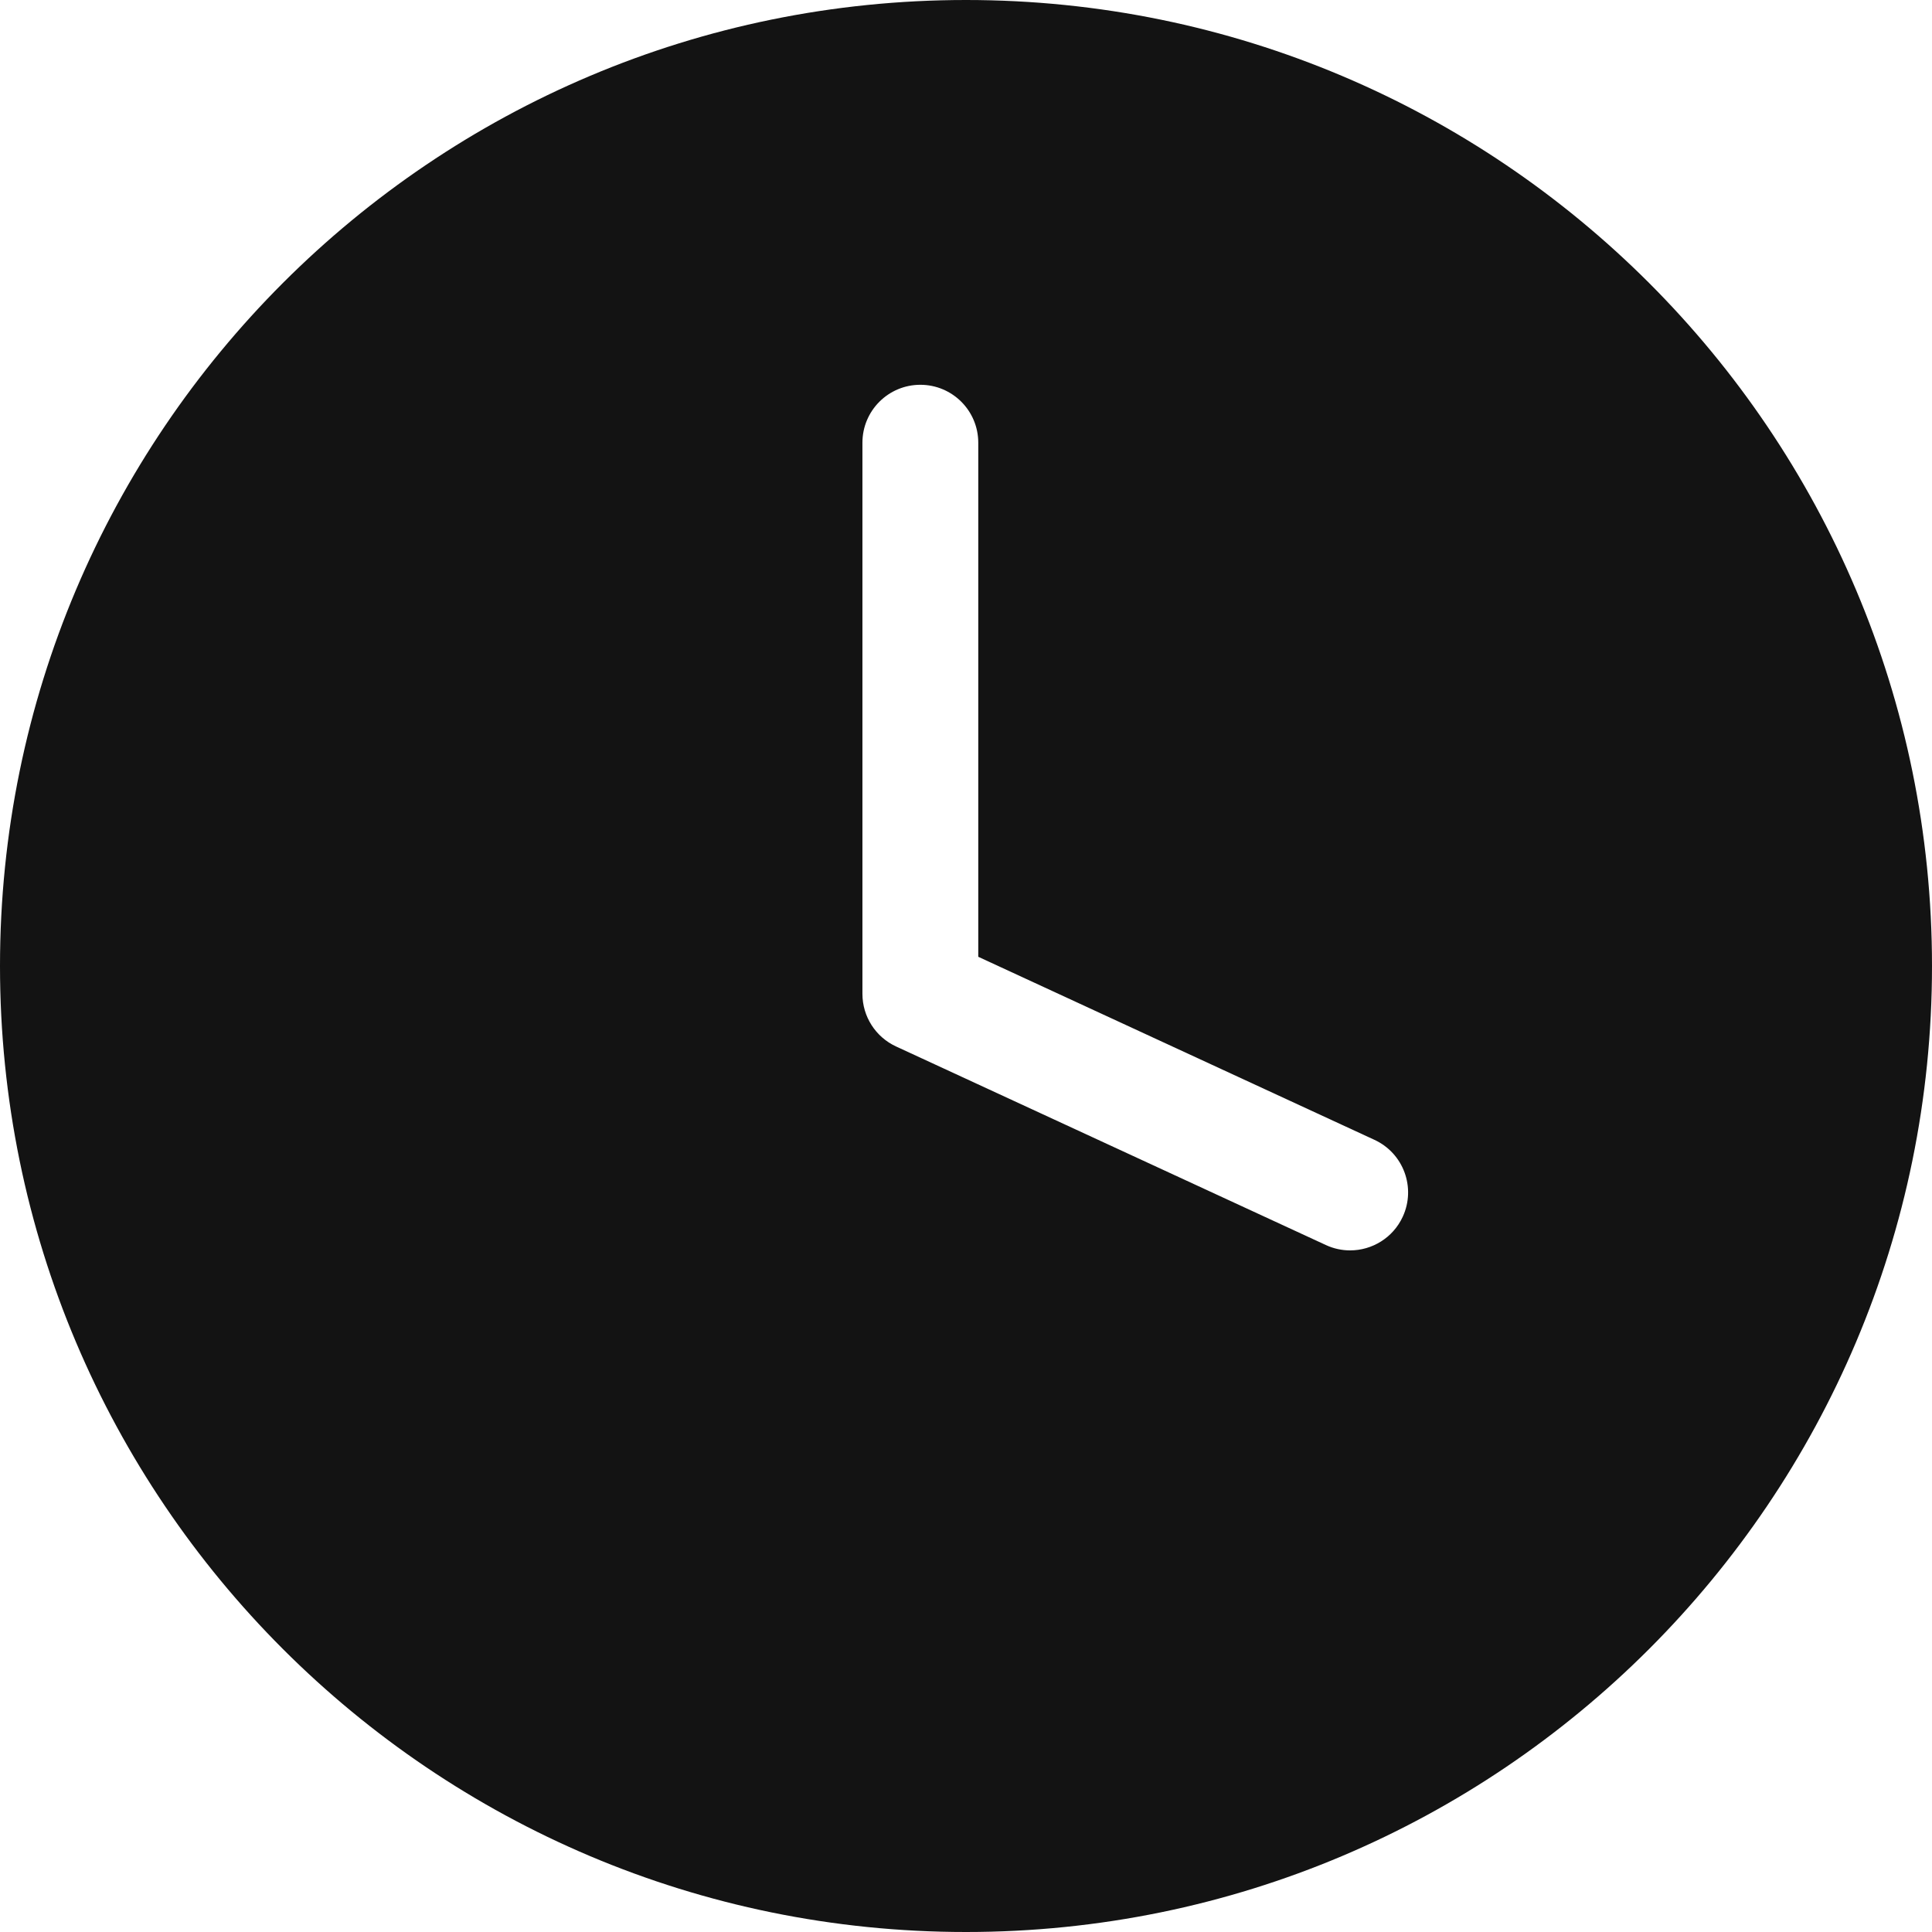 <?xml version="1.0" encoding="UTF-8"?> <svg xmlns="http://www.w3.org/2000/svg" id="Layer_1" data-name="Layer 1" width="17.17cm" height="17.17cm" viewBox="0 0 486.68 486.68"><defs><style> .cls-1 { fill: #131313; } </style></defs><path class="cls-1" d="M243.34,0C108.95,0,0,108.95,0,243.34s108.95,243.34,243.34,243.34,243.34-108.95,243.34-243.34S377.73,0,243.34,0Zm110.02,306.5c-2.46,5.33-7.74,8.48-13.26,8.48-2.05,0-4.13-.43-6.11-1.35l-108.27-50.02c-5.17-2.39-8.47-7.56-8.47-13.25V111.52c0-8.06,6.53-14.59,14.59-14.59s14.59,6.53,14.59,14.59V241.02l99.8,46.11c7.32,3.38,10.51,12.05,7.13,19.37Z"></path></svg> 